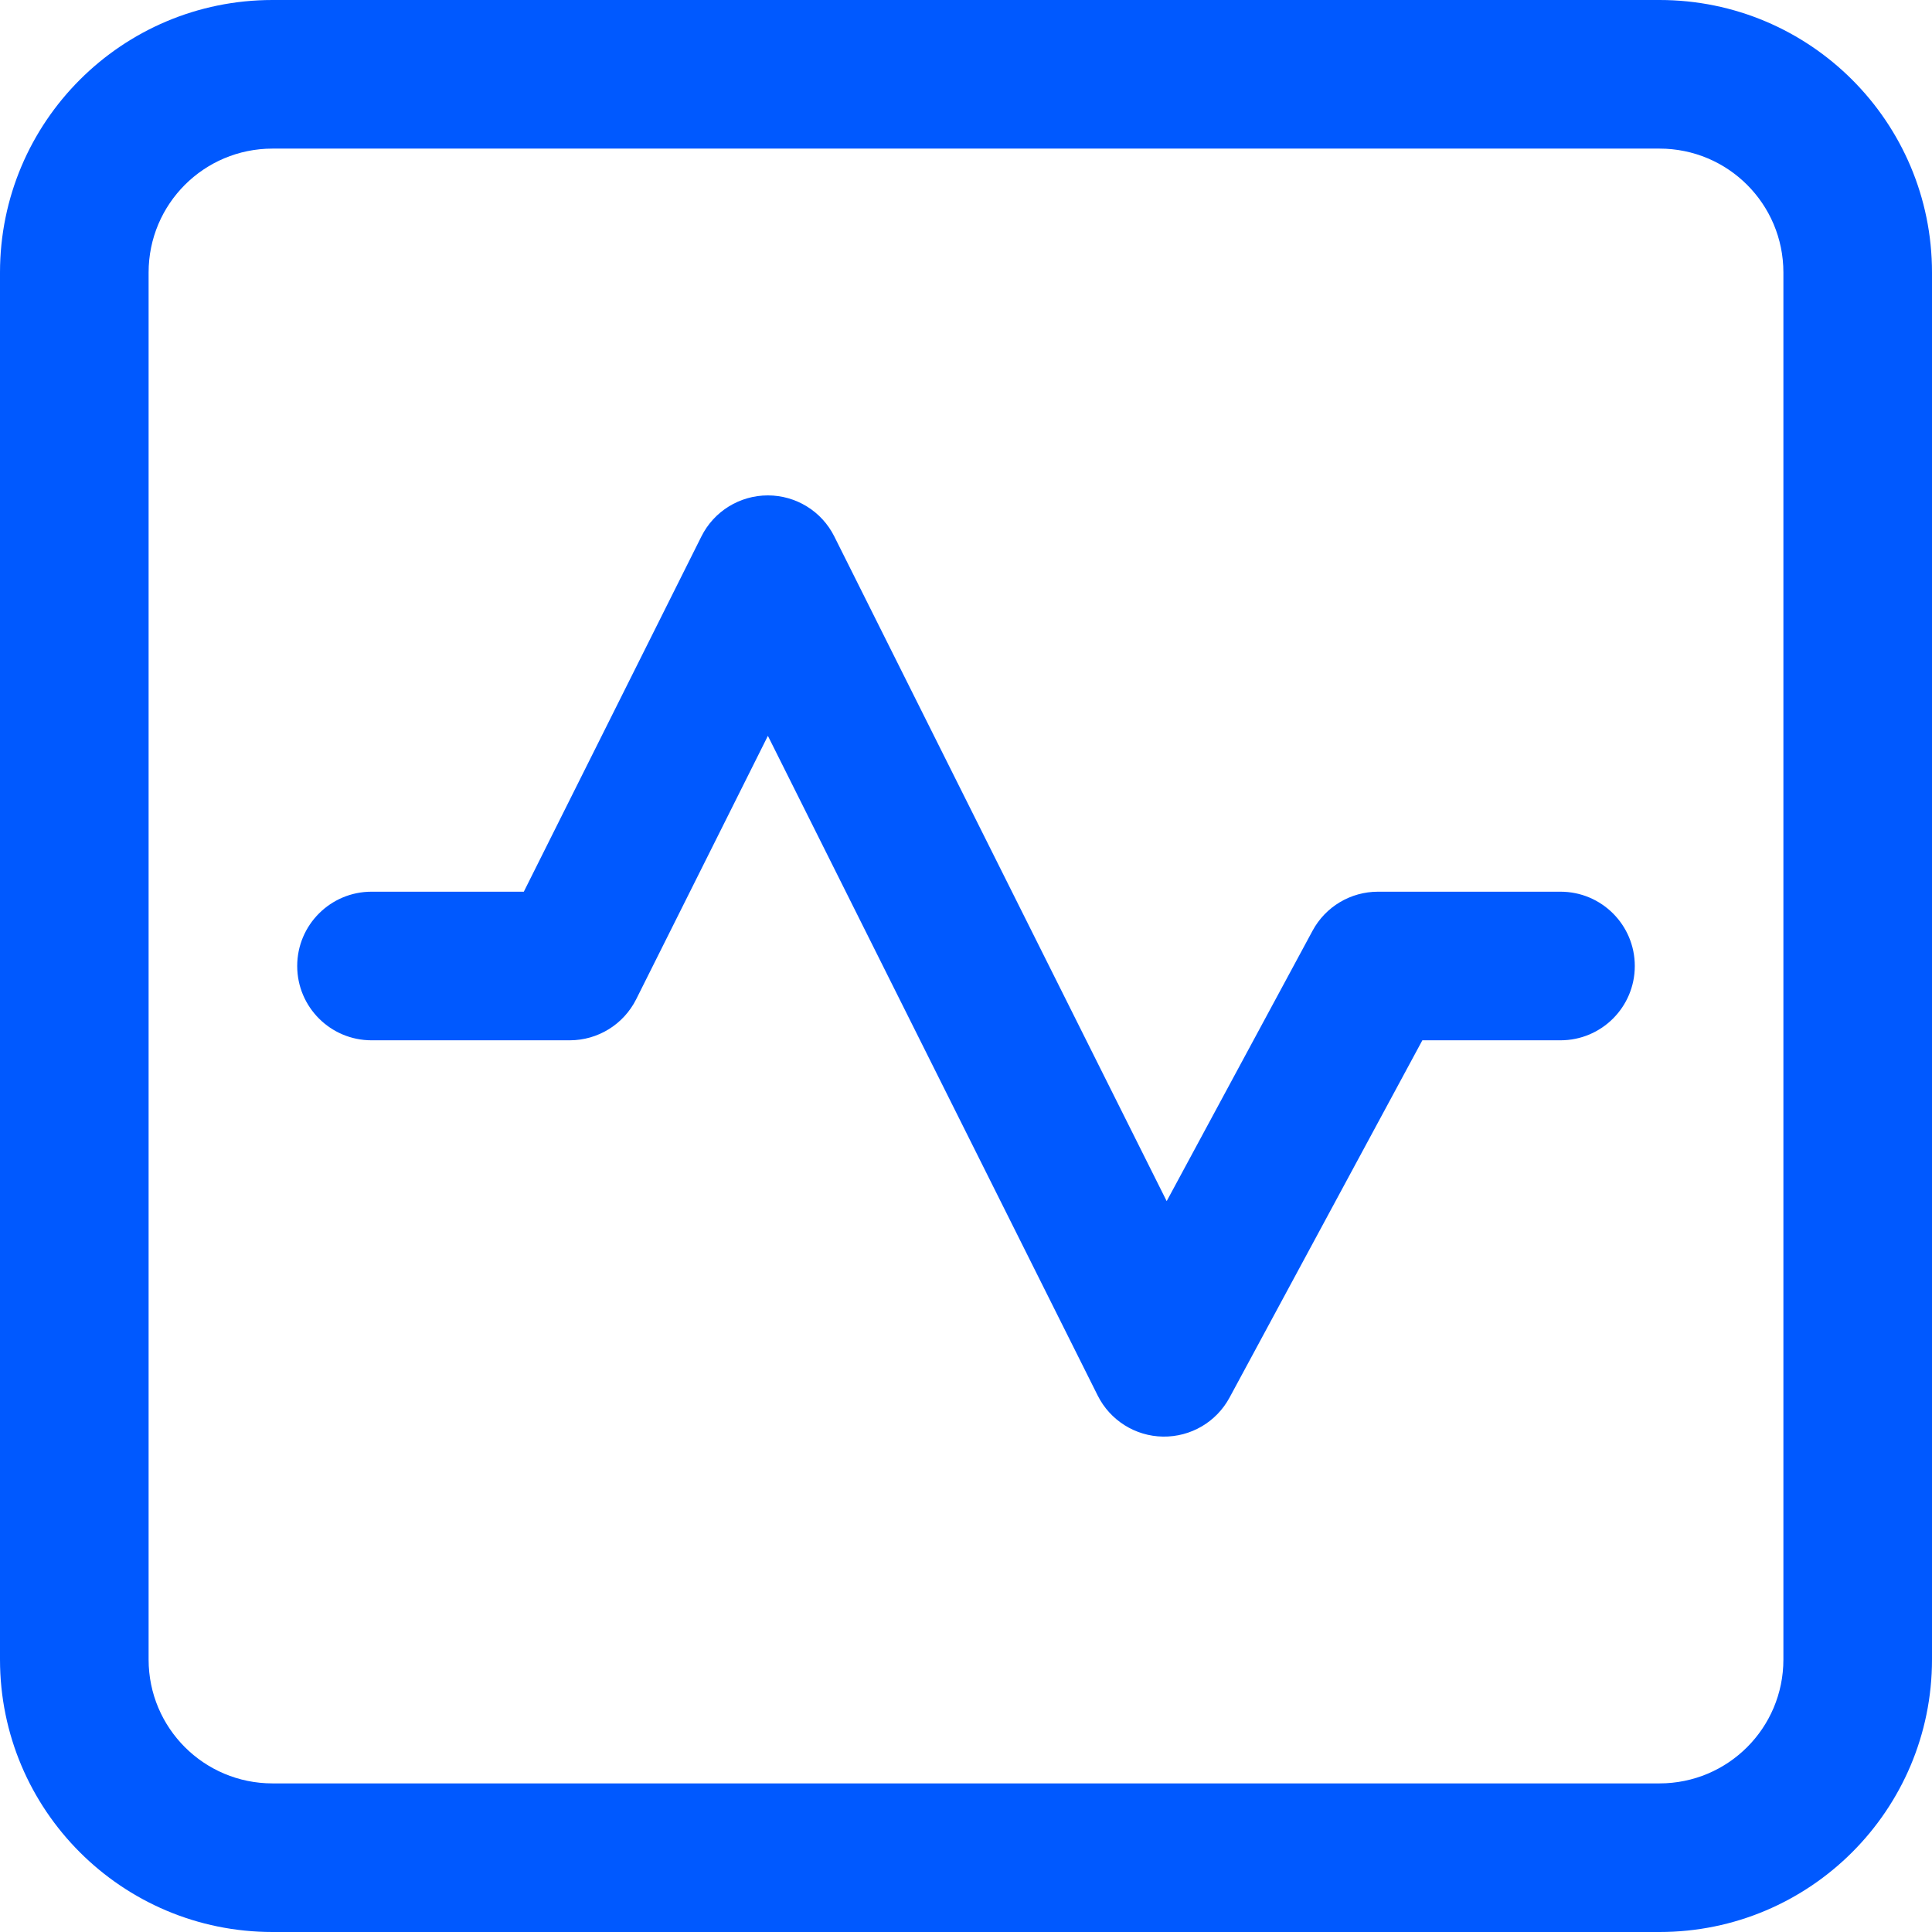 <svg xmlns="http://www.w3.org/2000/svg" viewBox="0 0 24 24" fill="none">
<g clip-path="url(#clip0_3665_4634)">
<path fill-rule="evenodd" clip-rule="evenodd" d="M3.385 1.846C2.534 1.846 1.846 2.534 1.846 3.385V20.615C1.846 21.466 2.534 22.154 3.385 22.154H20.615C21.466 22.154 22.154 21.466 22.154 20.615V3.385C22.154 2.534 21.466 1.846 20.615 1.846H3.385ZM0 3.385C0 1.515 1.515 0 3.385 0H20.615C22.485 0 24 1.515 24 3.385V20.615C24 22.485 22.485 24 20.615 24H3.385C1.515 24 0 22.485 0 20.615V3.385Z" fill="#0059ff"/>
<path fill-rule="evenodd" clip-rule="evenodd" d="M9.539 6.154C9.888 6.154 10.208 6.351 10.364 6.664L14.493 14.921L16.305 11.562C16.466 11.263 16.778 11.077 17.118 11.077H19.385C19.895 11.077 20.308 11.49 20.308 12C20.308 12.51 19.895 12.923 19.385 12.923H17.669L15.274 17.361C15.11 17.665 14.792 17.851 14.447 17.846C14.103 17.841 13.79 17.644 13.636 17.336L9.539 9.141L7.903 12.413C7.746 12.726 7.427 12.923 7.077 12.923H4.615C4.106 12.923 3.692 12.51 3.692 12C3.692 11.49 4.106 11.077 4.615 11.077H6.507L8.713 6.664C8.869 6.351 9.189 6.154 9.539 6.154Z" fill="#0059ff"/>
</g>
<defs>
<clipPath id="clip0_3665_4634">
<rect width="24" height="24" fill="#0059ff"/>
</clipPath>
</defs>
</svg>